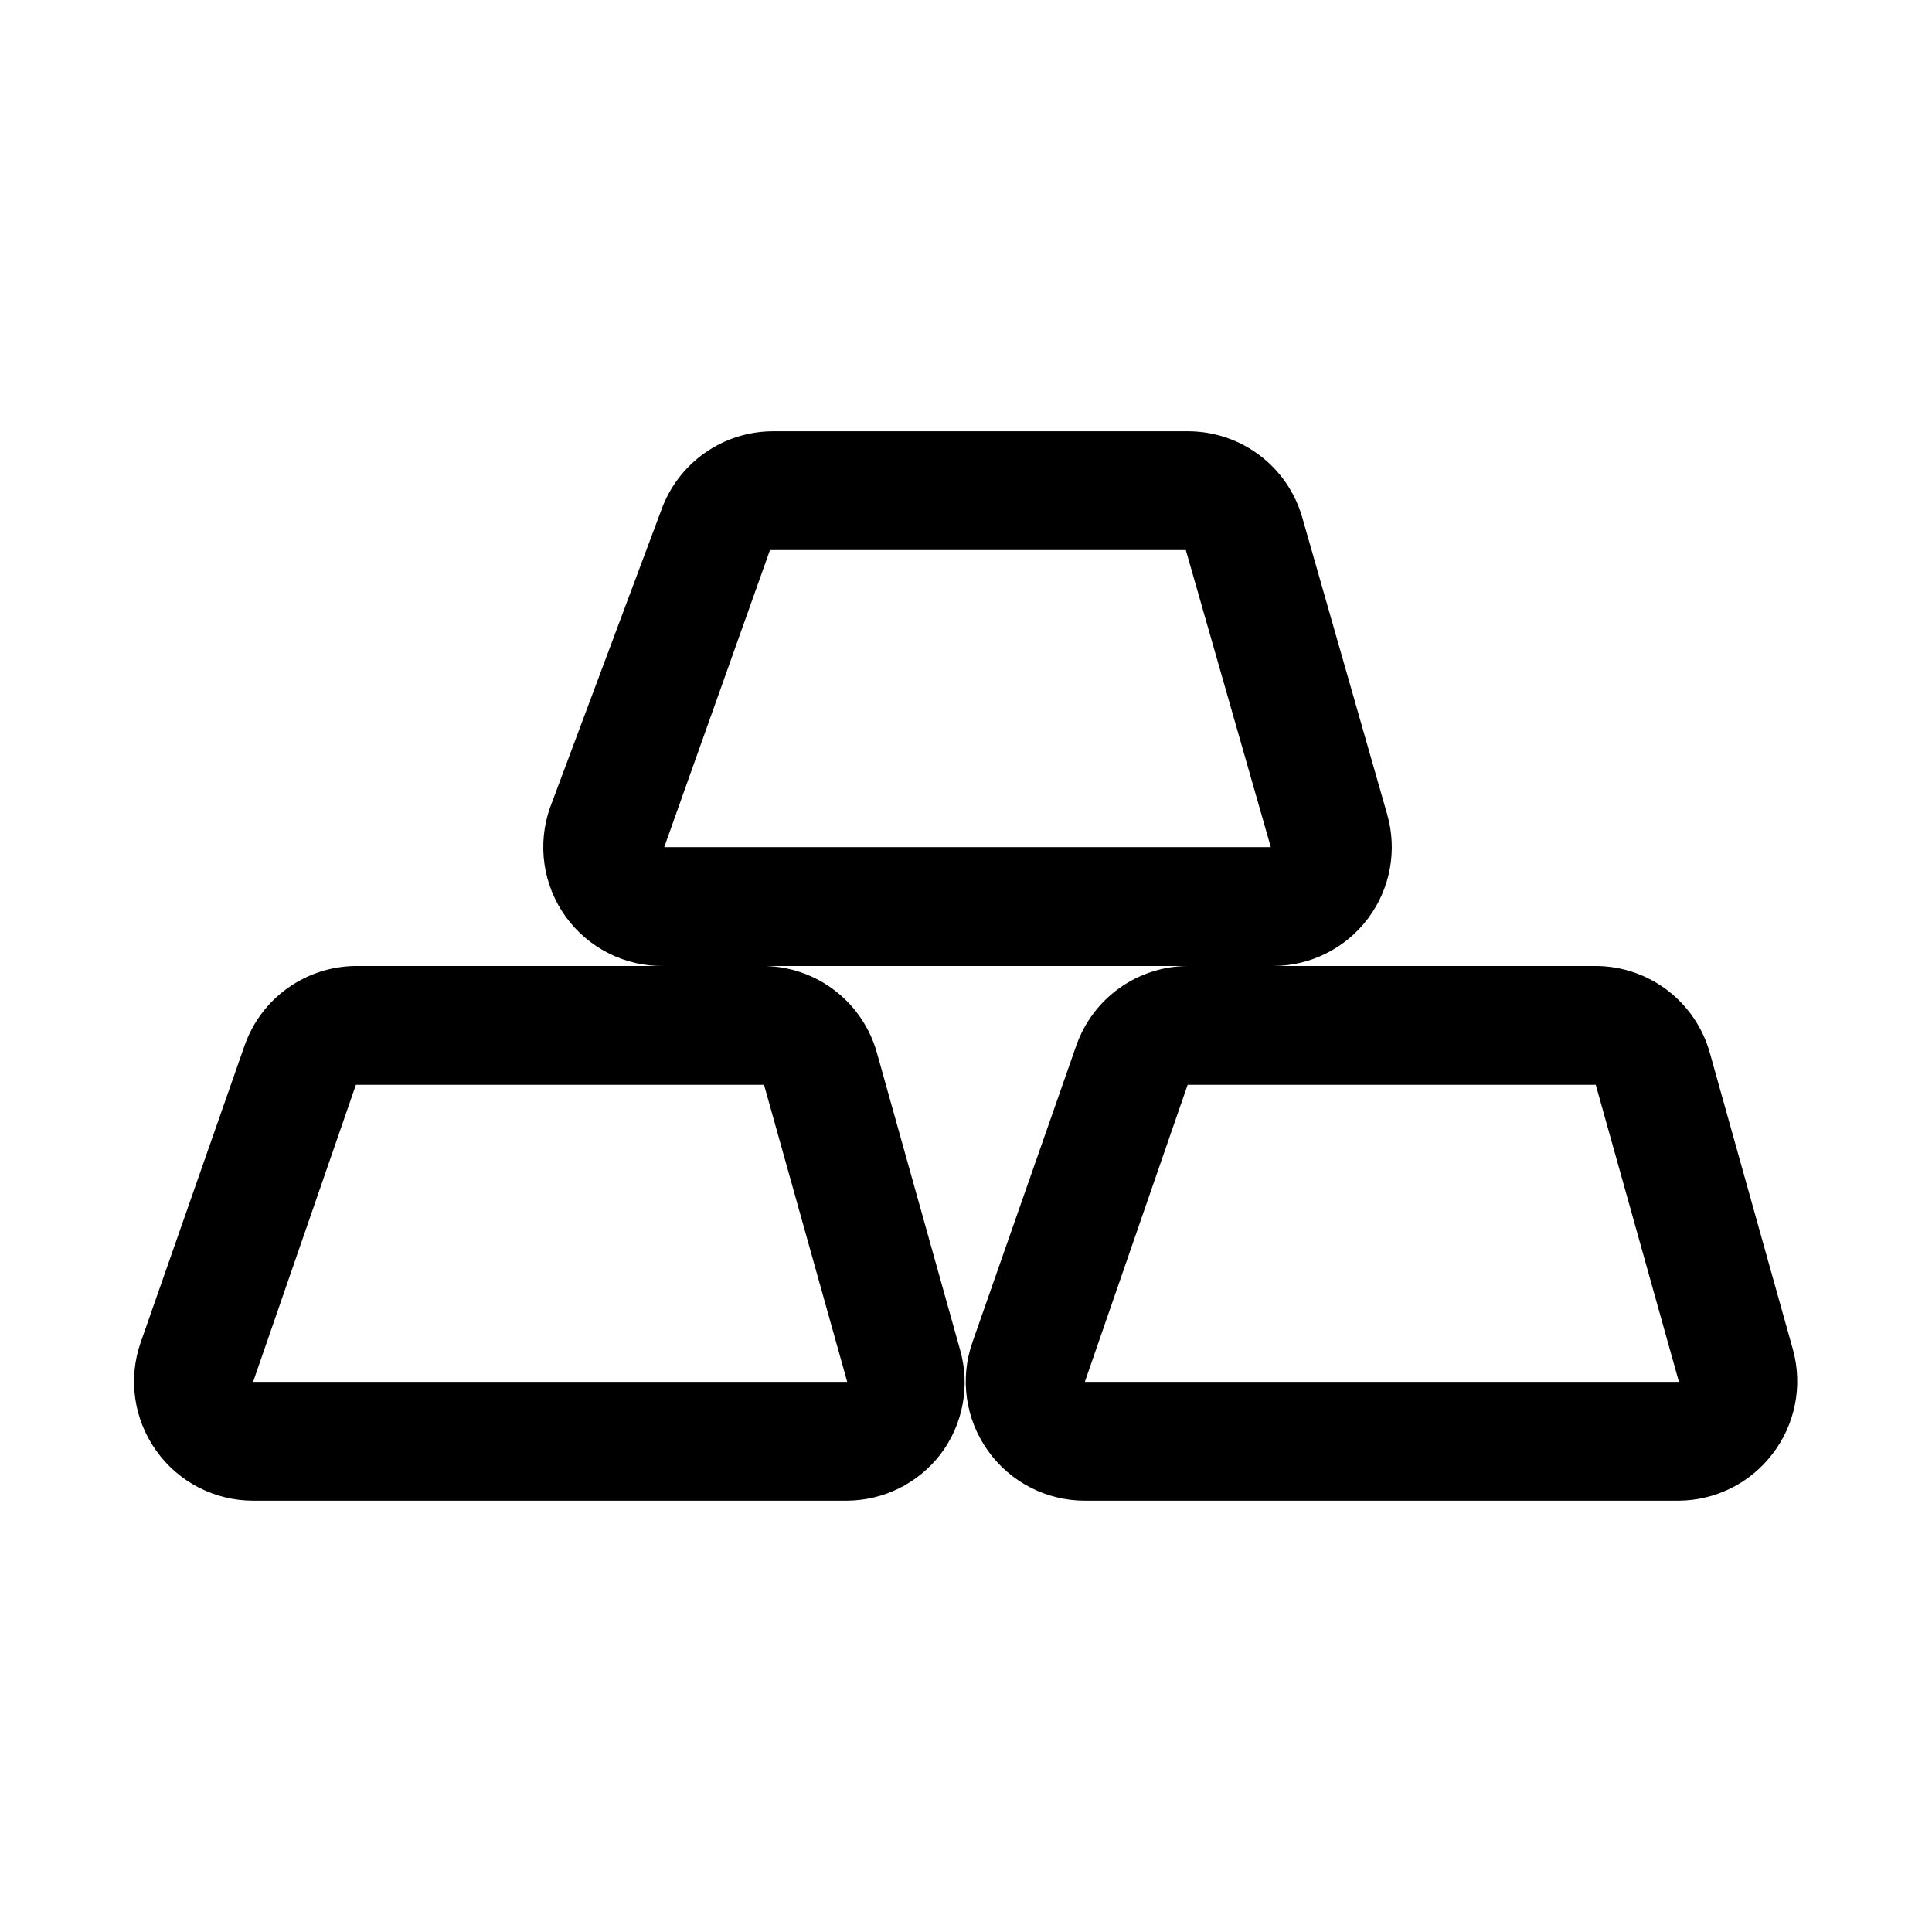<?xml version="1.0" encoding="UTF-8"?>
<!-- The Best Svg Icon site in the world: iconSvg.co, Visit us! https://iconsvg.co -->
<svg fill="#000000" width="800px" height="800px" version="1.1" viewBox="144 144 512 512" xmlns="http://www.w3.org/2000/svg">
 <path d="m619.16 501.7-22.043-78.719c-1.836-6.547-5.742-12.324-11.133-16.469s-11.98-6.43-18.781-6.516h-85.805c9.875-0.016 19.172-4.66 25.109-12.551 5.941-7.887 7.836-18.105 5.121-27.598l-22.516-78.719c-1.871-6.547-5.812-12.309-11.234-16.422-5.422-4.117-12.031-6.363-18.836-6.41h-110.21c-6.492 0.016-12.82 2.035-18.117 5.785-5.297 3.746-9.309 9.039-11.484 15.156l-29.441 78.719c-3.461 9.734-1.93 20.551 4.102 28.938 6.035 8.391 15.797 13.285 26.129 13.102h-81.711c-6.465 0.047-12.758 2.078-18.023 5.824-5.269 3.746-9.254 9.023-11.418 15.113l-27.551 78.719-0.004 0.004c-3.422 9.695-1.891 20.449 4.094 28.809 5.91 8.301 15.473 13.23 25.664 13.227h157.44c9.688-0.074 18.805-4.602 24.719-12.281 6-7.902 7.926-18.168 5.195-27.711l-22.043-78.719c-1.82-6.496-5.68-12.238-11.008-16.375-5.328-4.141-11.848-6.457-18.59-6.609h111.94-0.004c-6.461 0.047-12.754 2.078-18.02 5.824-5.269 3.746-9.254 9.023-11.422 15.113l-27.551 78.719v0.004c-3.422 9.695-1.895 20.449 4.094 28.809 5.91 8.301 15.473 13.23 25.664 13.227h157.44c9.691-0.074 18.809-4.602 24.719-12.281 6.109-7.848 8.152-18.121 5.512-27.711zm-250.64 8.504h-157.44l27.238-78.719h108.16zm-48.492-141.7 28.023-78.723h110.21l22.516 78.719zm111.47 141.7 27.238-78.719h108.16l22.039 78.719z"/>
</svg>